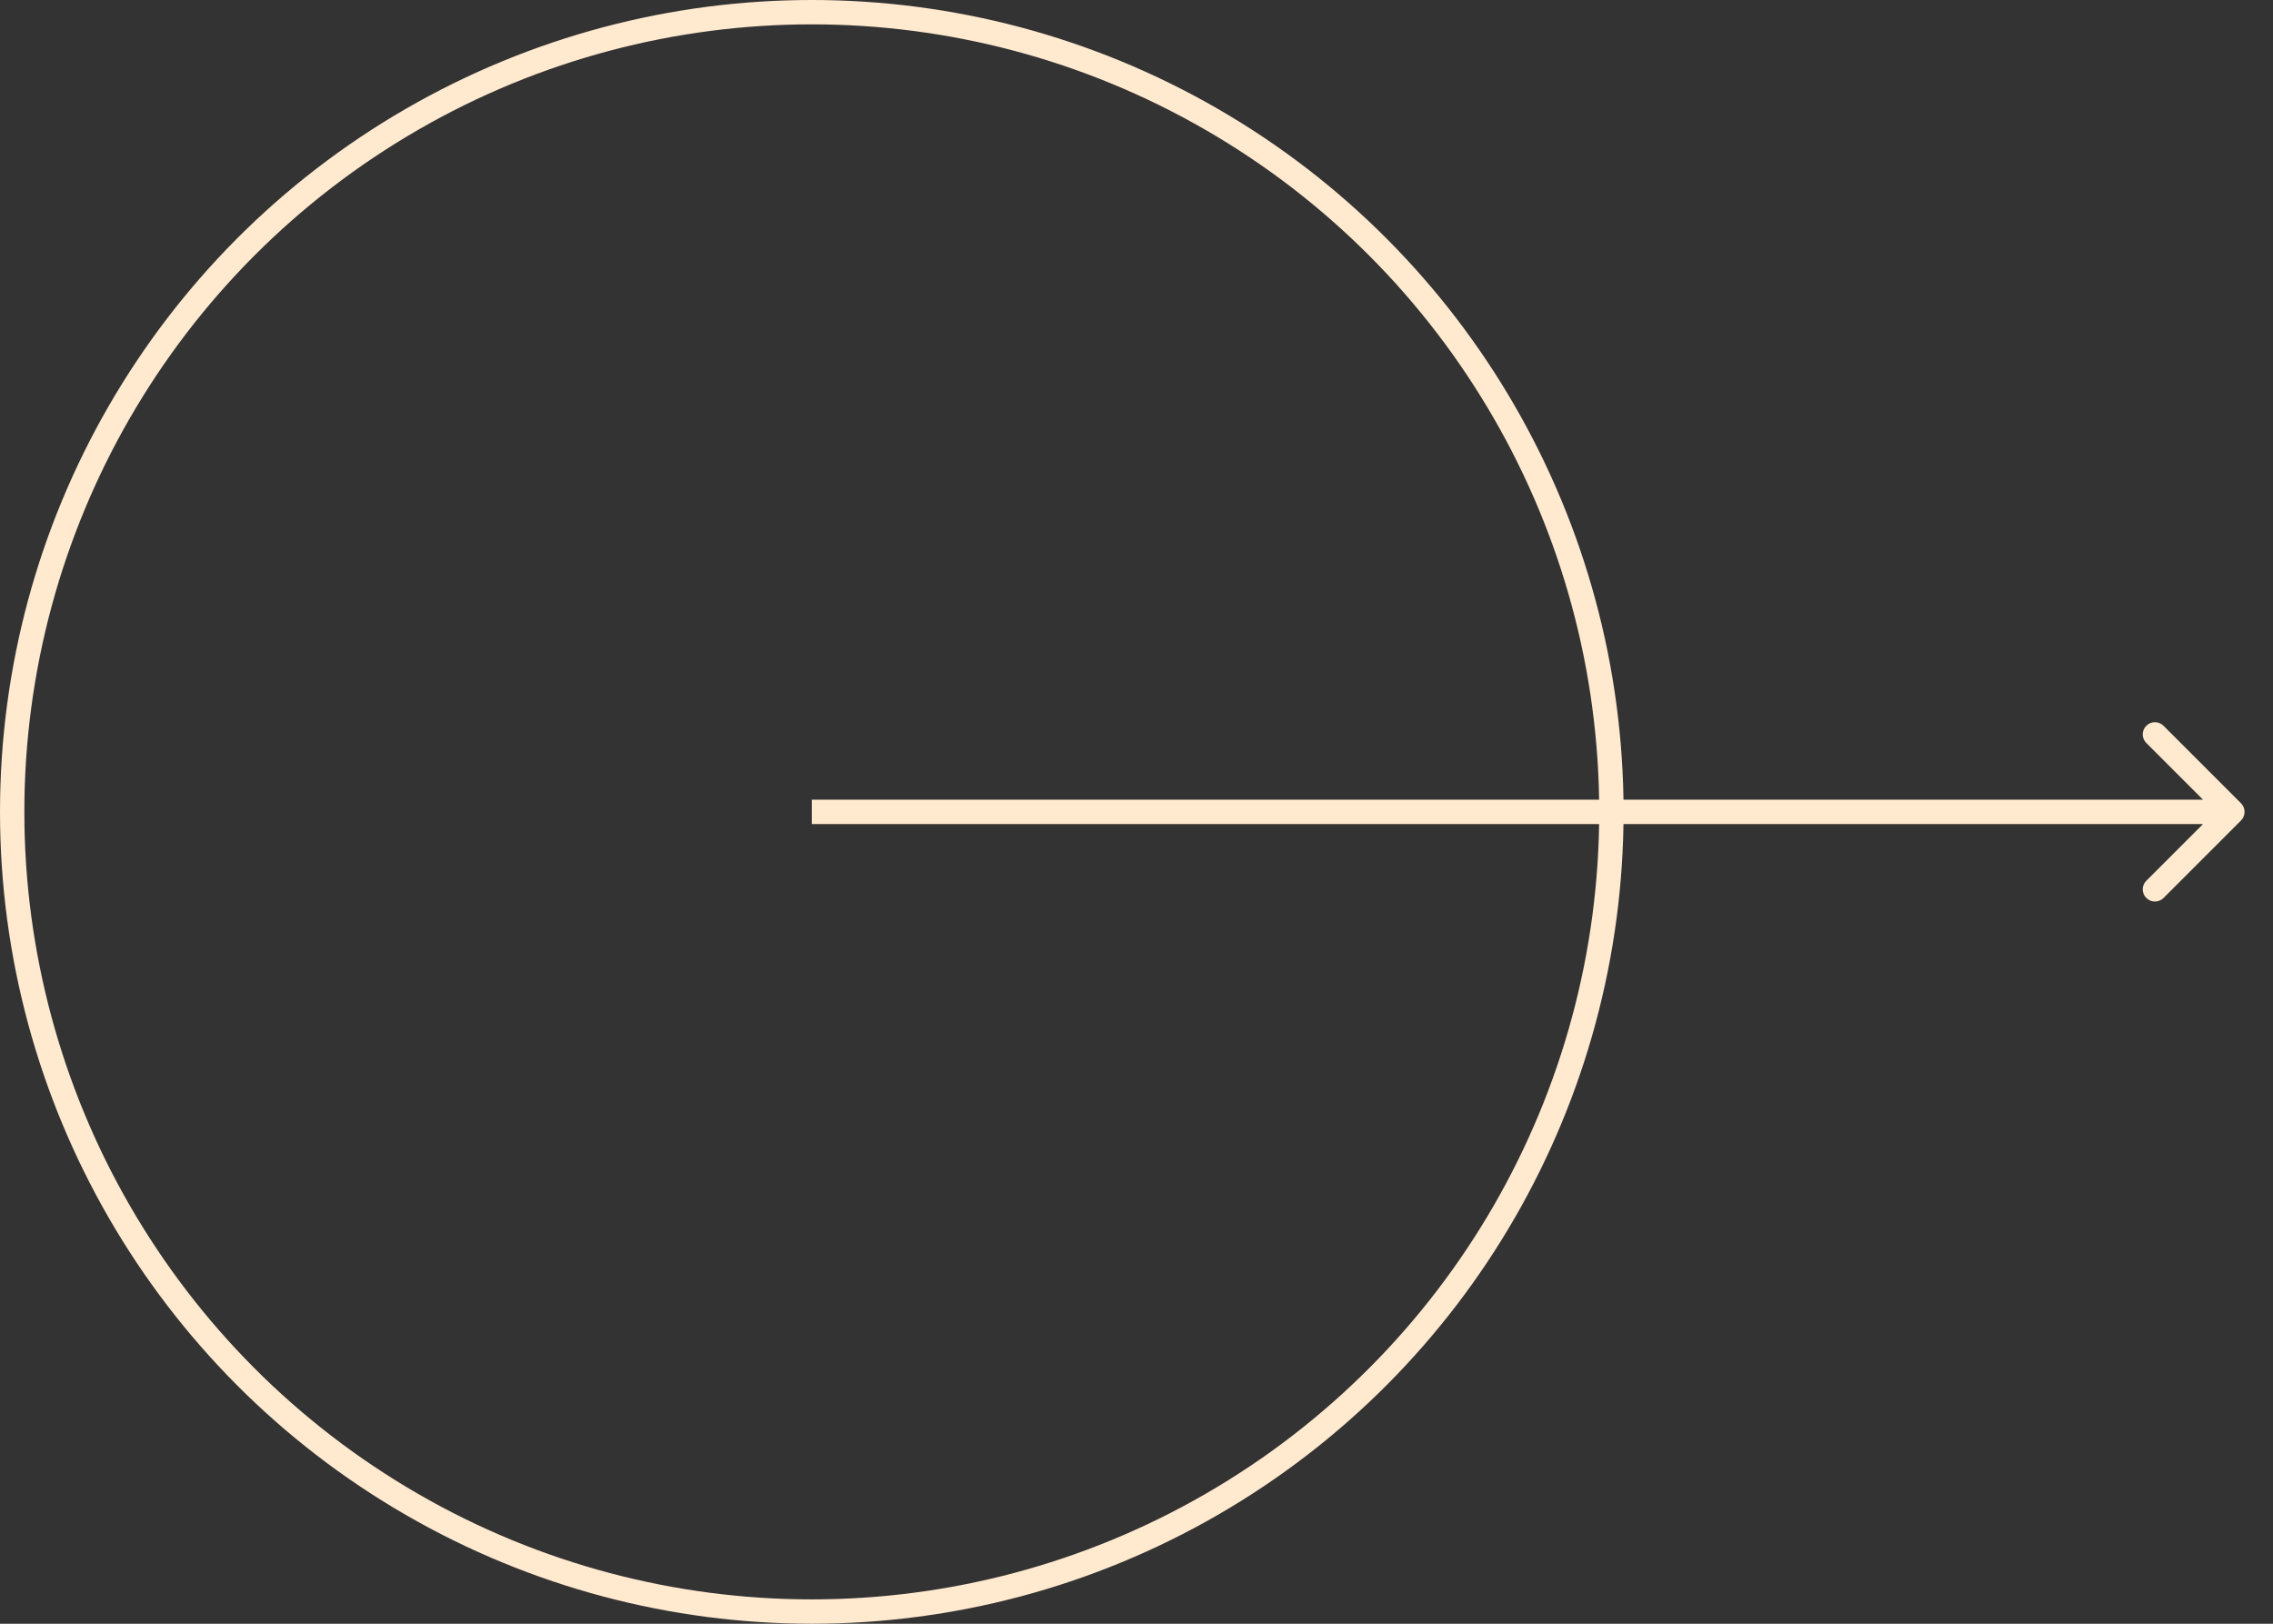 <?xml version="1.0" encoding="UTF-8"?> <svg xmlns="http://www.w3.org/2000/svg" width="56" height="40" viewBox="0 0 56 40" fill="none"><rect x="0" y="0" width="56" height="40" fill="#333333" stroke="none"/><circle cx="20" cy="20" r="19.7" stroke="#FFE9CF" stroke-width="0.6"></circle><path d="M55.212 20.212C55.329 20.095 55.329 19.905 55.212 19.788L53.303 17.879C53.186 17.762 52.996 17.762 52.879 17.879C52.761 17.996 52.761 18.186 52.879 18.303L54.576 20L52.879 21.697C52.761 21.814 52.761 22.004 52.879 22.121C52.996 22.238 53.186 22.238 53.303 22.121L55.212 20.212ZM20 20.3H55V19.7H20V20.3Z" fill="#FFE9CF"></path></svg> 